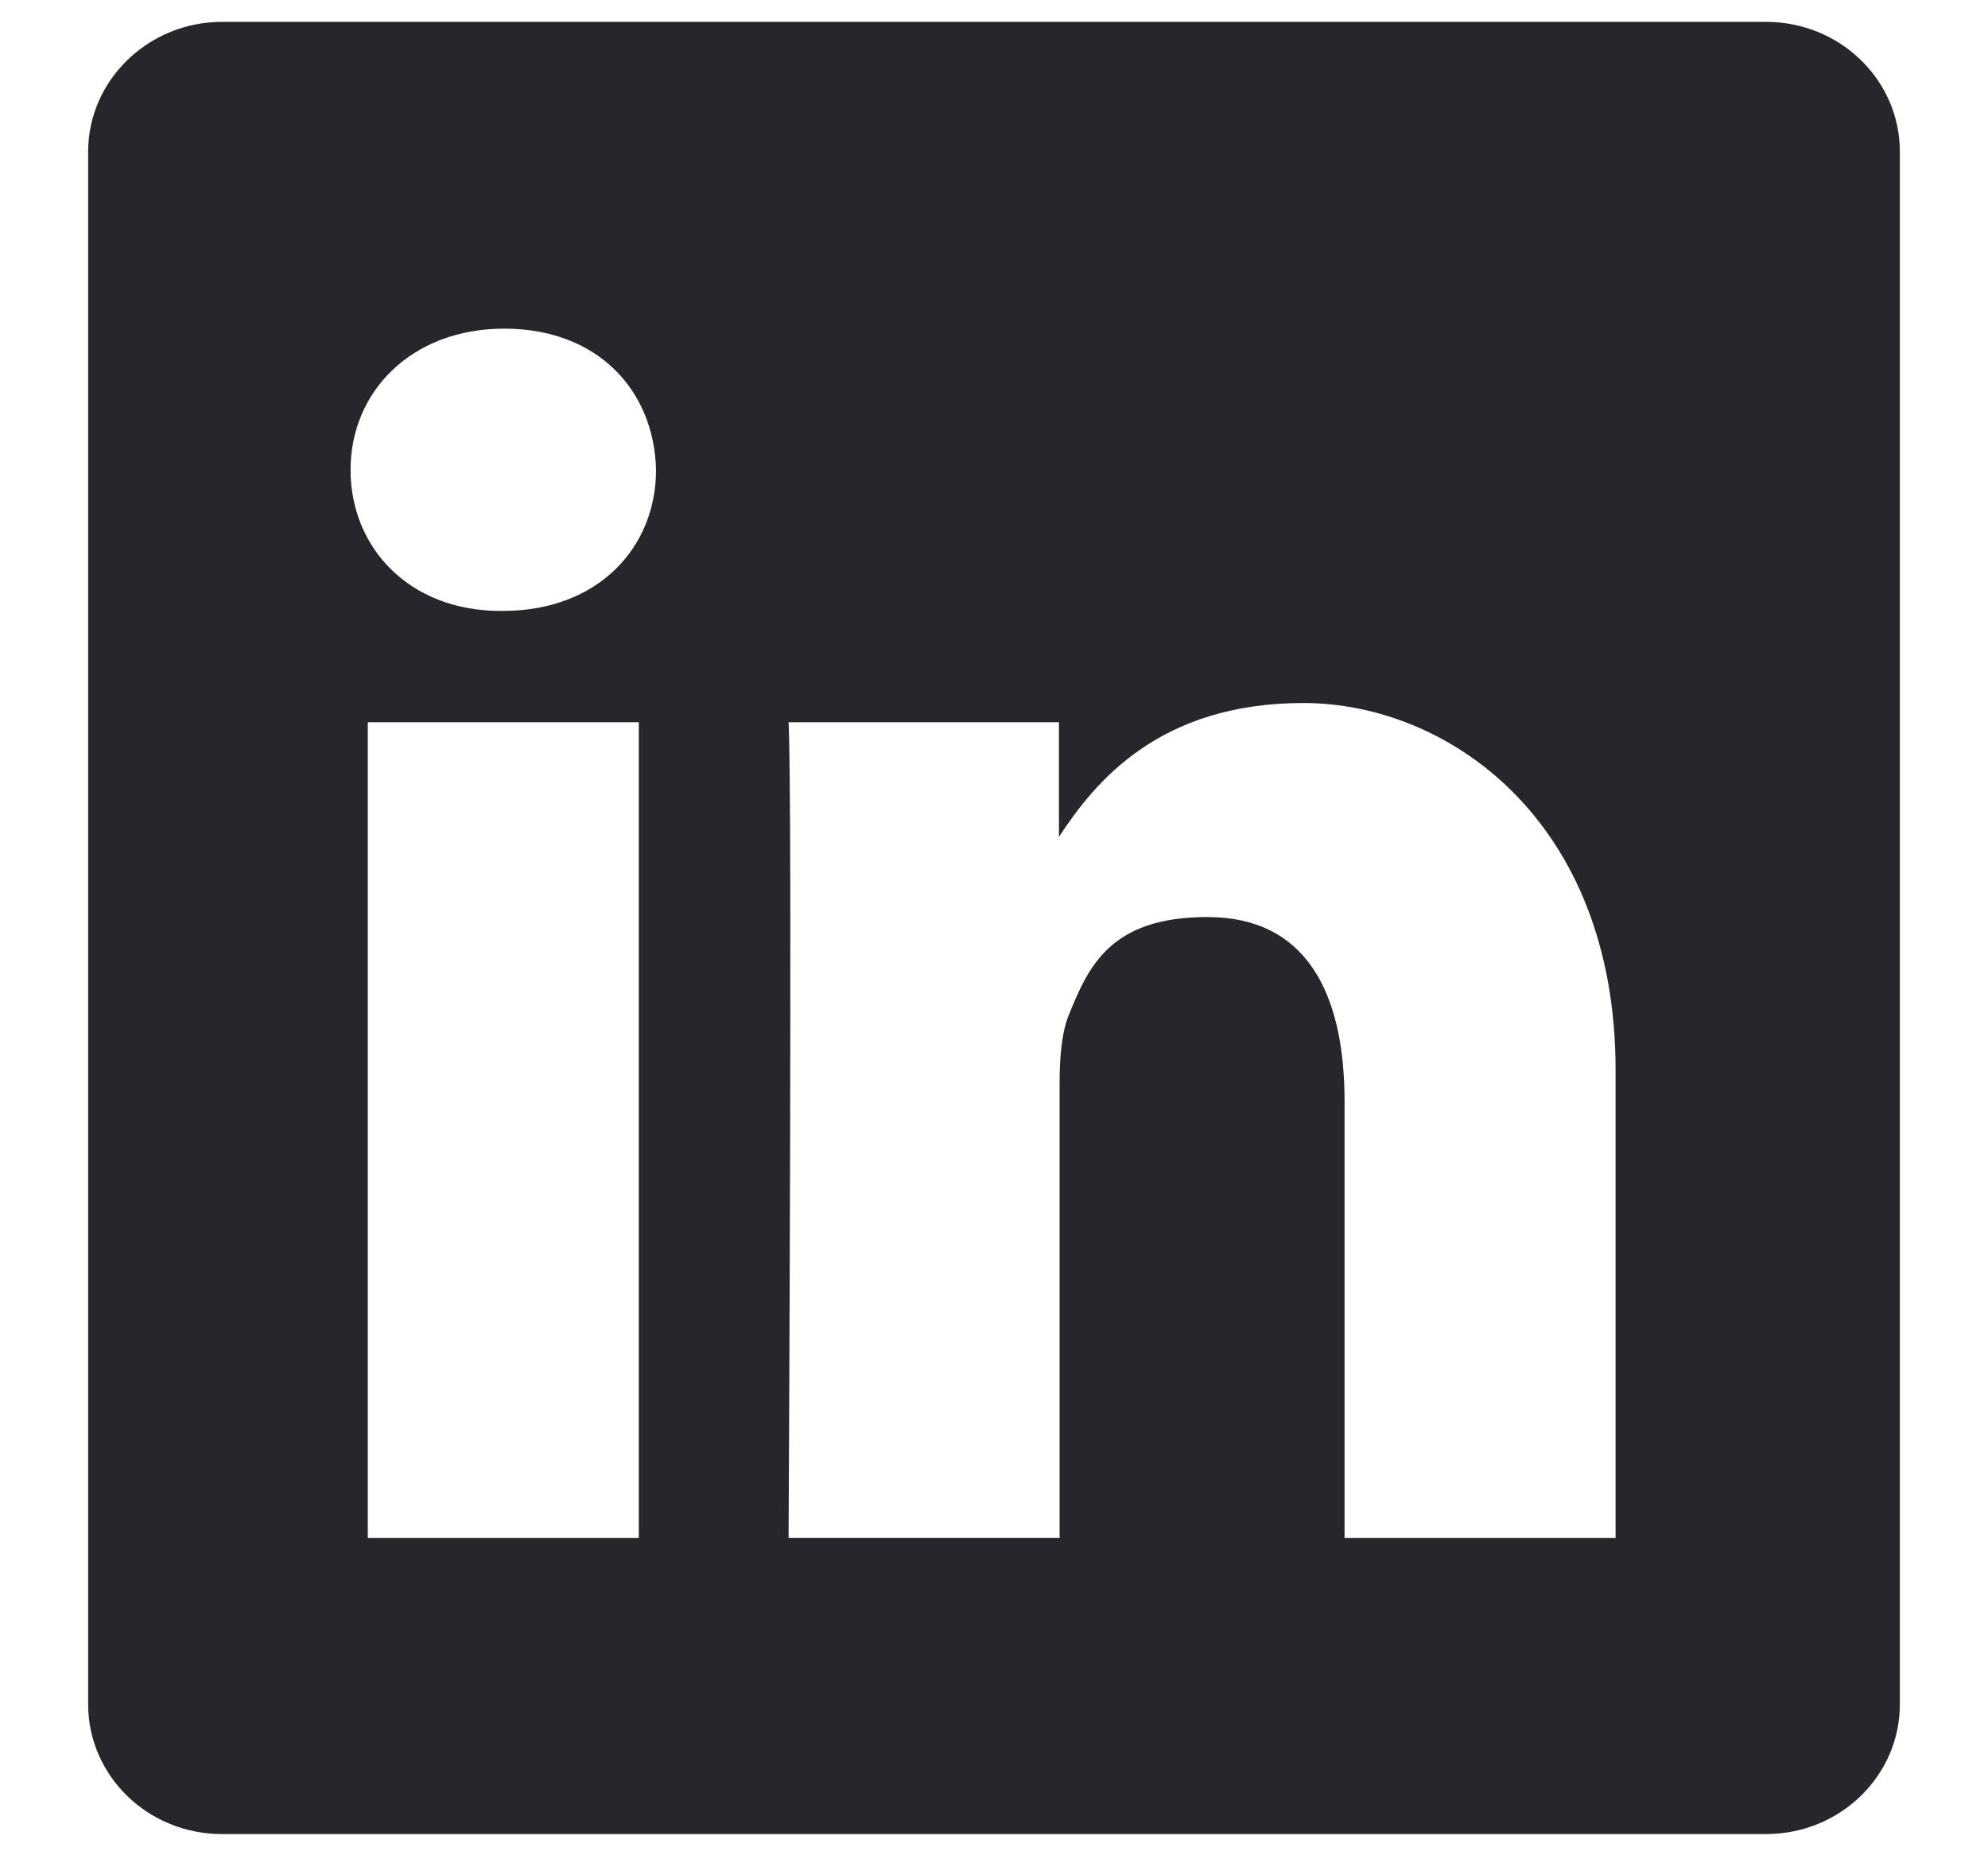 <?xml version="1.0" encoding="UTF-8"?>
<svg id="Layer_1" xmlns="http://www.w3.org/2000/svg" version="1.1" viewBox="0 0 300 280">
  <!-- Generator: Adobe Illustrator 29.0.0, SVG Export Plug-In . SVG Version: 2.1.0 Build 186)  -->
  <defs>
    <style>
      .st0 {
        fill: #26262c;
      }
    </style>
  </defs>
  <path class="st0" d="M266.5,3.3H33.5c-11.1,0-20.2,8.8-20.2,19.6v234.3c0,10.8,9,19.6,20.2,19.6h233c11.2,0,20.2-8.8,20.2-19.6V22.9c0-10.8-9-19.6-20.2-19.6ZM96.4,232.1h-40.9v-123.1h40.9v123.1ZM75.9,92.2h-.4c-13.7,0-22.6-9.5-22.6-21.3s9.2-21.3,23.2-21.3,22.6,9.2,22.9,21.3c0,11.8-8.8,21.3-23.1,21.3ZM243.8,232.1h-40.9v-65.9c0-16.5-5.9-27.8-20.7-27.8s-18,7.6-21,15c-1,2.6-1.3,6.3-1.3,10v68.7h-40.9s.6-111.5,0-123.1h40.8v17.3c5.5-8.4,15.2-20.2,36.9-20.2s47.1,17.6,47.1,55.4v70.6Z"/>
</svg>